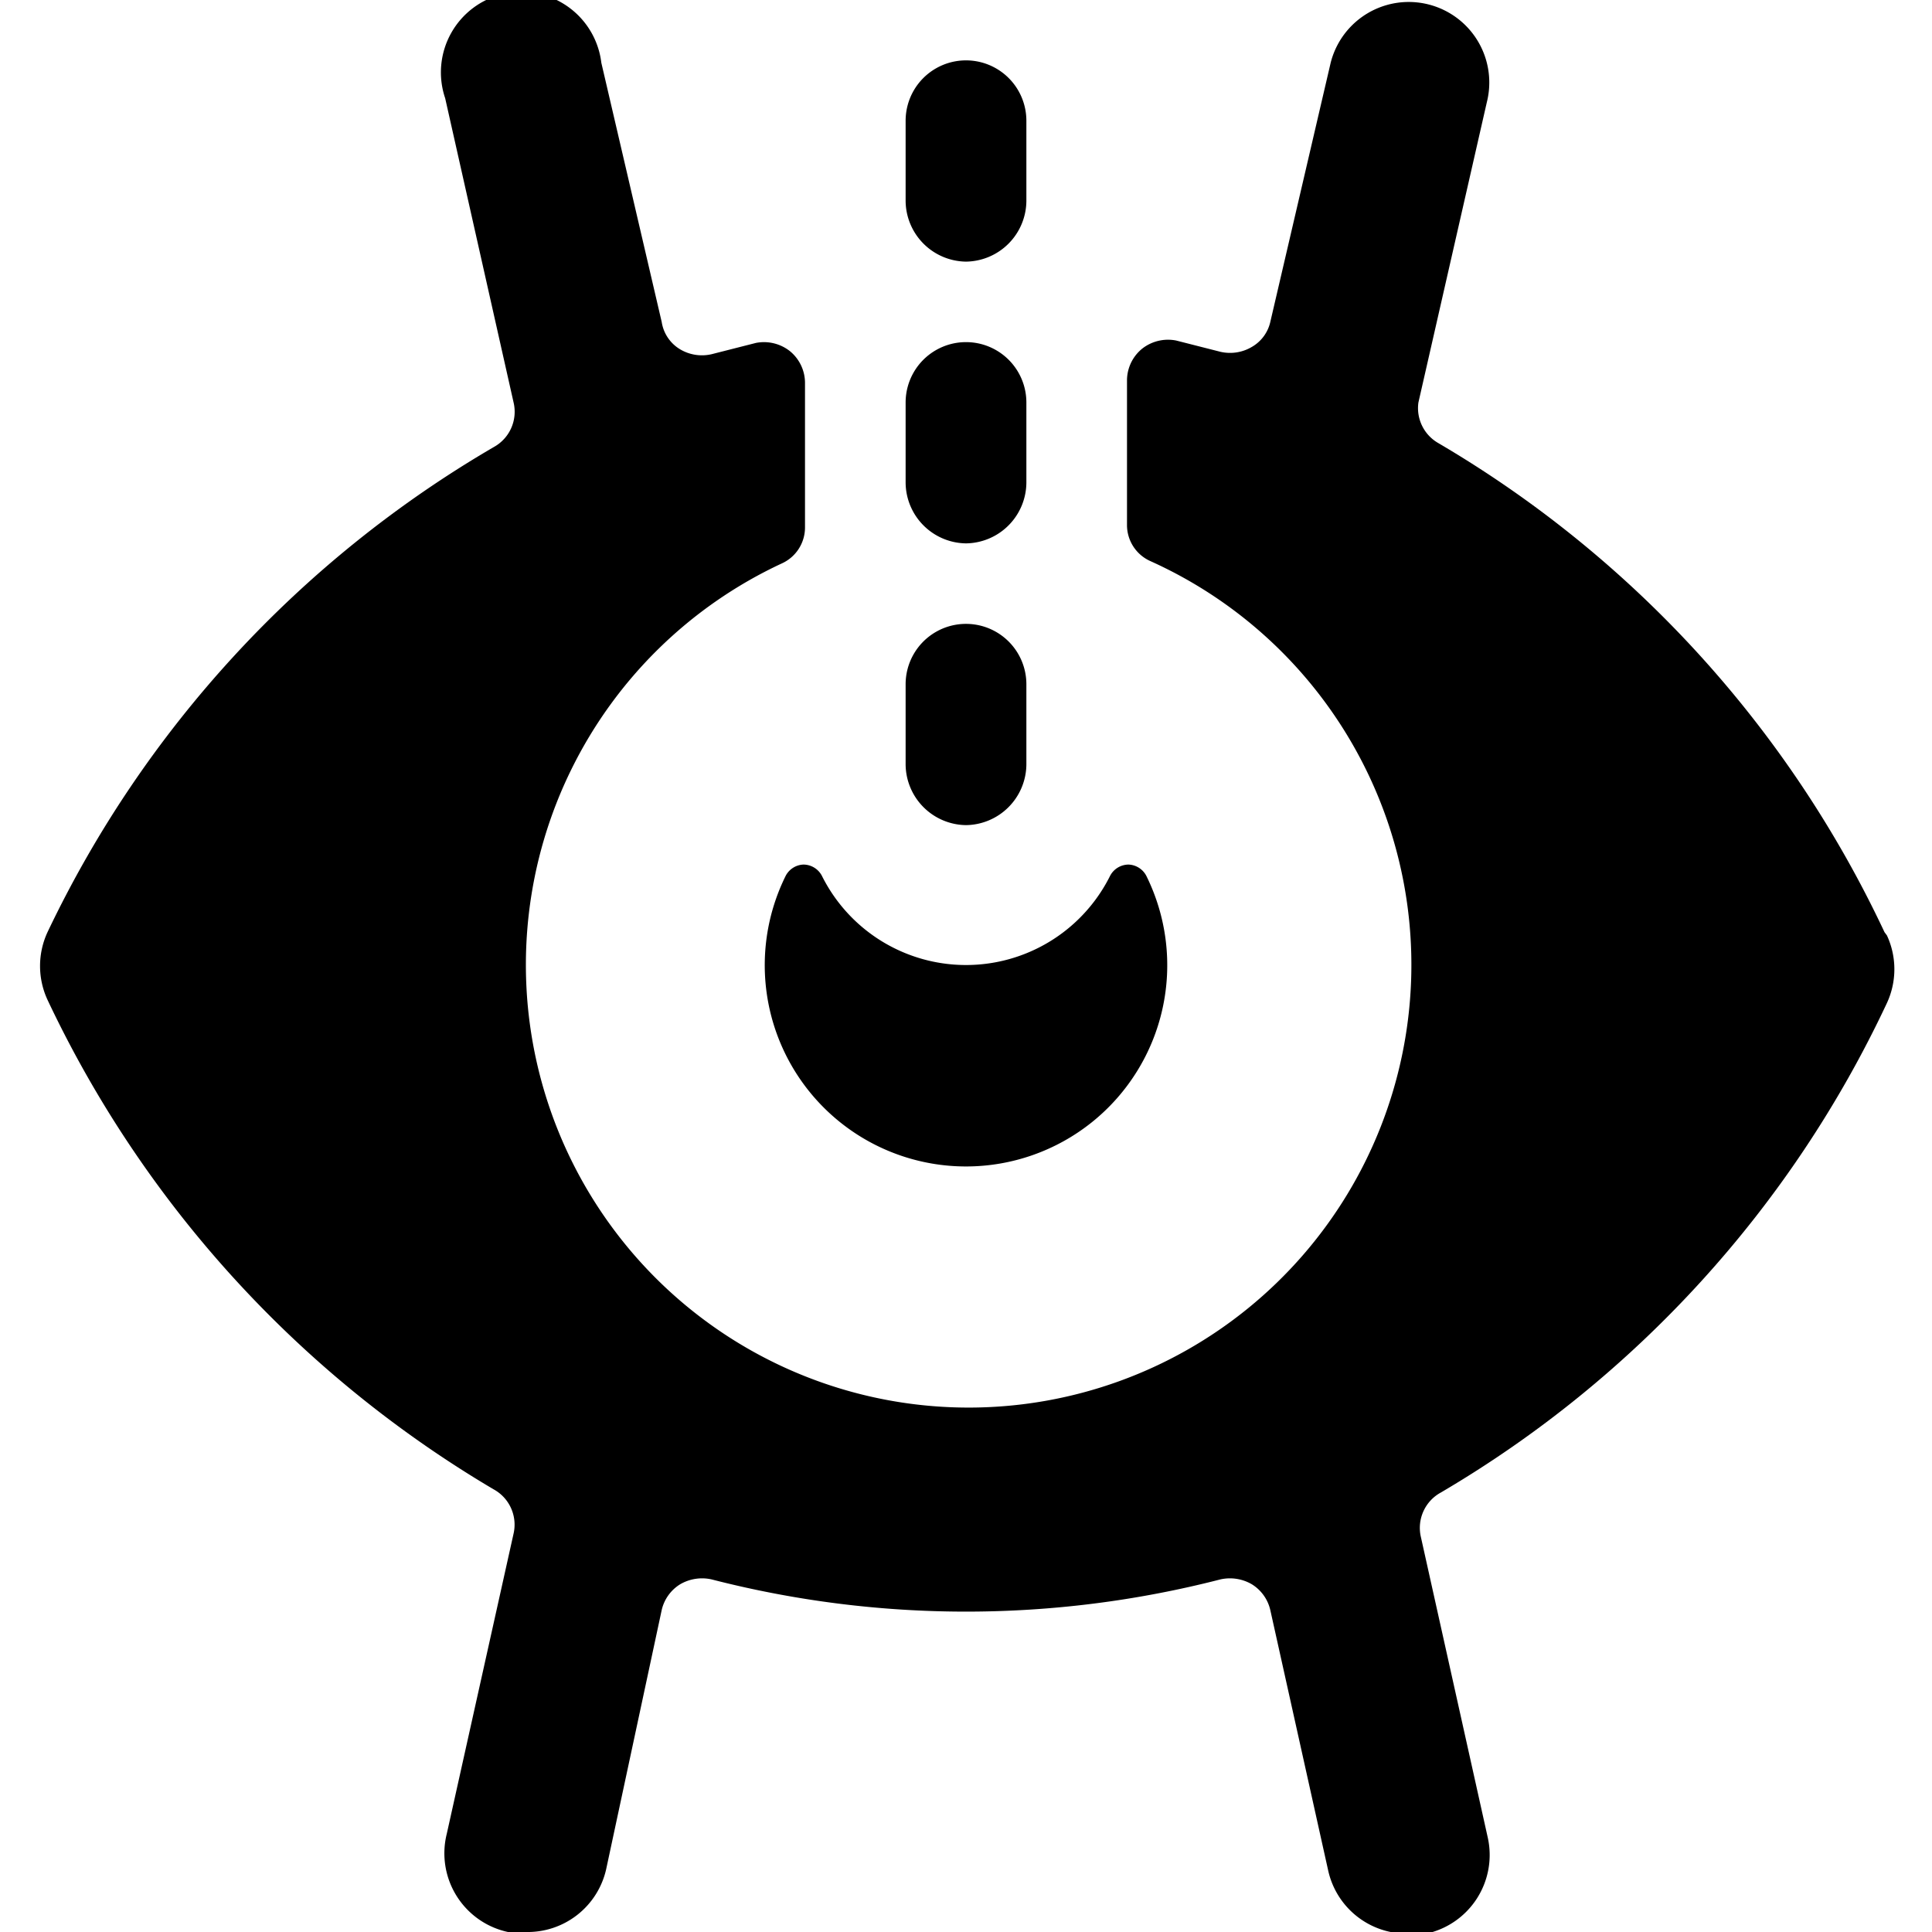 <svg xmlns="http://www.w3.org/2000/svg" viewBox="0 0 24 24"><g><path d="M23.41 11.58a13.88 13.88 0 0 0 -5.55 -6.08 0.5 0.5 0 0 1 -0.24 -0.5l0.85 -3.73a1 1 0 1 0 -1.94 -0.49L15.78 4a0.48 0.48 0 0 1 -0.23 0.31 0.53 0.53 0 0 1 -0.39 0.06l-0.55 -0.14a0.52 0.52 0 0 0 -0.42 0.1 0.51 0.51 0 0 0 -0.19 0.39v1.8a0.49 0.49 0 0 0 0.29 0.45A5.5 5.5 0 1 1 9.71 7a0.49 0.49 0 0 0 0.29 -0.45v-1.8a0.51 0.51 0 0 0 -0.19 -0.39 0.52 0.52 0 0 0 -0.42 -0.1l-0.55 0.14a0.53 0.53 0 0 1 -0.39 -0.06 0.48 0.48 0 0 1 -0.23 -0.34L7.47 0.78a1 1 0 1 0 -1.94 0.44L6.38 5a0.5 0.5 0 0 1 -0.24 0.55 13.88 13.88 0 0 0 -5.55 6.03 1 1 0 0 0 0 0.84 14 14 0 0 0 5.54 6.08 0.5 0.5 0 0 1 0.25 0.55l-0.83 3.73A1 1 0 0 0 6.31 24l0.22 0a1 1 0 0 0 1 -0.78L8.22 20a0.51 0.51 0 0 1 0.23 -0.32 0.54 0.54 0 0 1 0.39 -0.06 12.68 12.68 0 0 0 6.32 0 0.54 0.54 0 0 1 0.39 0.06 0.51 0.51 0 0 1 0.23 0.32l0.72 3.24a1 1 0 0 0 1 0.78l0.22 0a1 1 0 0 0 0.76 -1.2l-0.83 -3.73a0.5 0.5 0 0 1 0.25 -0.55 13.89 13.89 0 0 0 5.54 -6.08 1 1 0 0 0 0 -0.84Z" fill="#000000" stroke-width="1"></path><path d="M9.76 10.88a2.5 2.5 0 1 0 4.48 0 0.26 0.26 0 0 0 -0.22 -0.14 0.26 0.26 0 0 0 -0.23 0.14 2 2 0 0 1 -3.58 0 0.26 0.26 0 0 0 -0.23 -0.14 0.26 0.26 0 0 0 -0.22 0.14Z" fill="#000000" stroke-width="1"></path><path d="M12 3.25a0.76 0.76 0 0 0 0.75 -0.75v-1a0.75 0.75 0 0 0 -1.5 0v1a0.76 0.76 0 0 0 0.75 0.75Z" fill="#000000" stroke-width="1"></path><path d="M12 6.75a0.76 0.76 0 0 0 0.75 -0.75V5a0.75 0.75 0 0 0 -1.5 0v1a0.76 0.76 0 0 0 0.75 0.75Z" fill="#000000" stroke-width="1"></path><path d="M12 10.25a0.76 0.76 0 0 0 0.75 -0.75v-1a0.75 0.75 0 0 0 -1.5 0v1a0.76 0.76 0 0 0 0.75 0.75Z" fill="#000000" stroke-width="1"></path></g></svg>